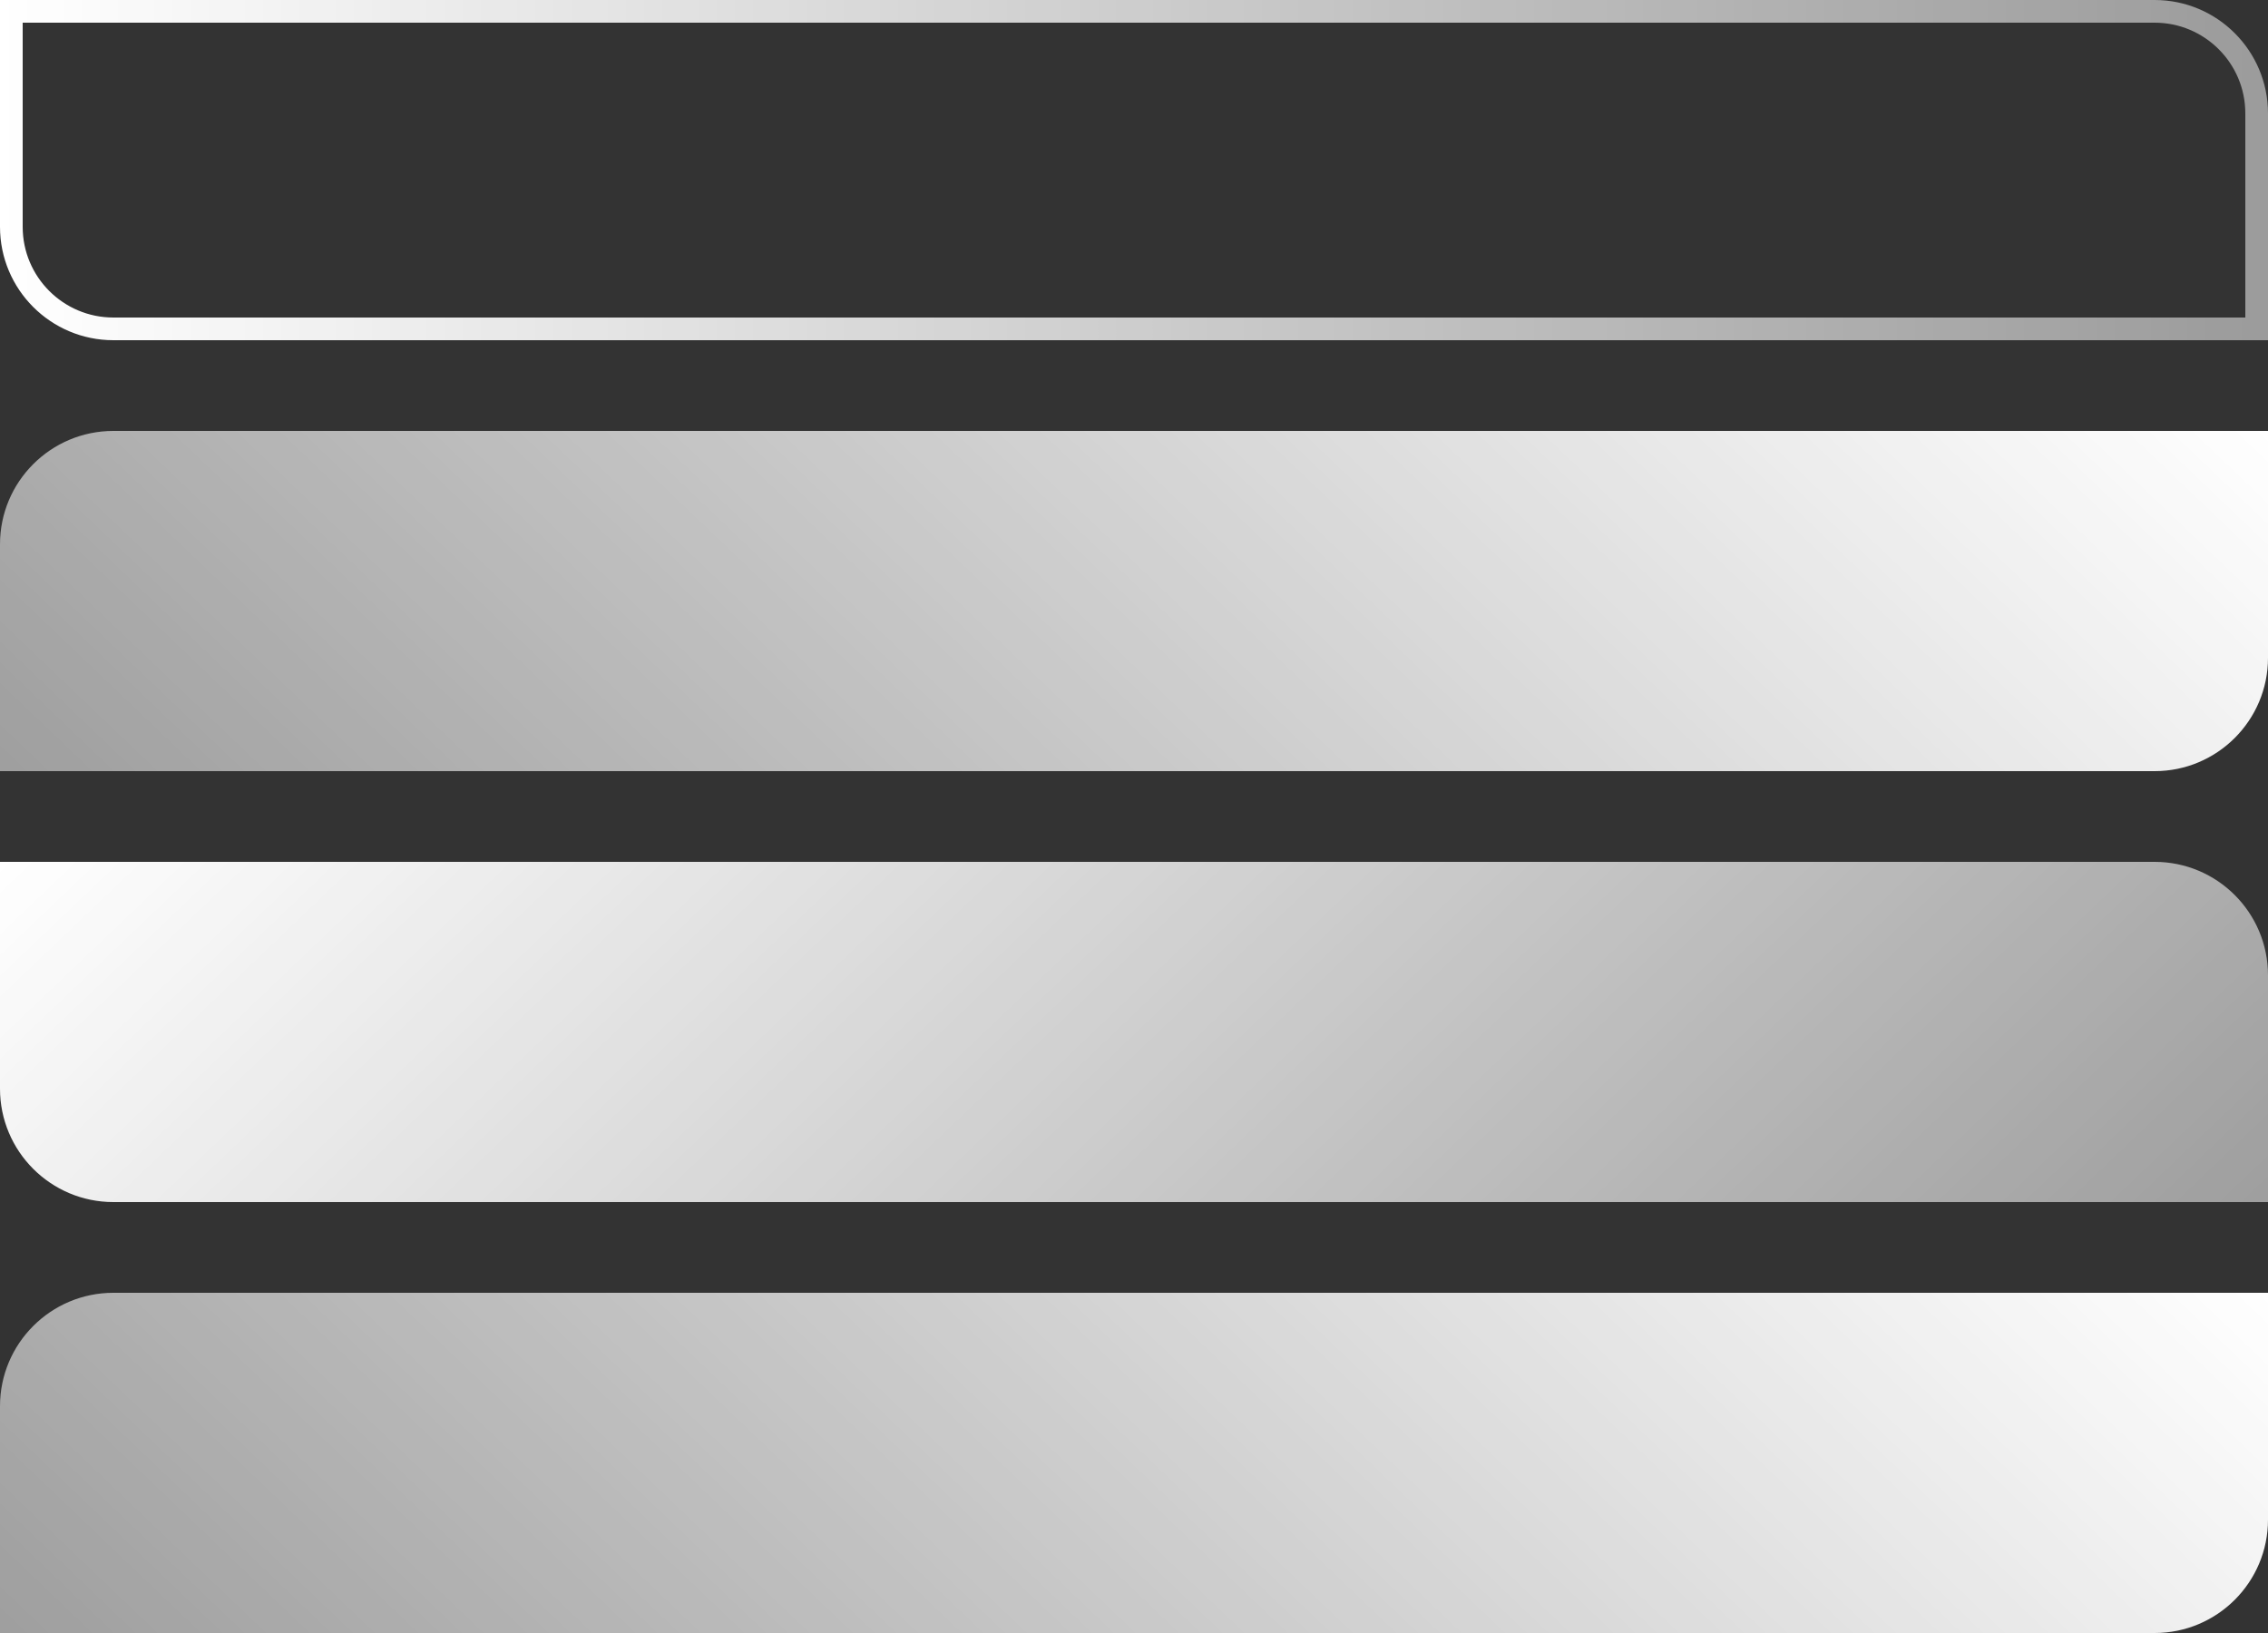 <?xml version="1.0" encoding="UTF-8"?> <svg xmlns="http://www.w3.org/2000/svg" width="1000" height="720" viewBox="0 0 1000 720" fill="none"><rect x="0" y="0" width="1000" height="720" fill="#333333" stroke="none"/> <path d="M50 145H995V50C995 25.147 974.853 5 950 5H5V100C5 124.853 25.147 145 50 145Z" stroke="url(#paint0_linear_142_2)" stroke-width="10"></path> <path d="M1000 430C1000 402.386 977.614 380 950 380H0V480C0 507.614 22.386 530 50 530H1000V430Z" fill="url(#paint1_linear_142_2)"></path> <path d="M0 620C0 592.386 22.386 570 50 570H1000V670C1000 697.614 977.614 720 950 720H0V620Z" fill="url(#paint2_linear_142_2)"></path> <path d="M0 240C0 212.386 22.386 190 50 190H1000V290C1000 317.614 977.614 340 950 340H0V240Z" fill="url(#paint3_linear_142_2)"></path> <defs> <linearGradient id="paint0_linear_142_2" x1="1000" y1="75" x2="0" y2="75" gradientUnits="userSpaceOnUse"> <stop stop-color="white" stop-opacity="0.51"></stop> <stop offset="1" stop-color="white"></stop> </linearGradient> <linearGradient id="paint1_linear_142_2" x1="8.88897e-05" y1="380" x2="547.387" y2="953.627" gradientUnits="userSpaceOnUse"> <stop stop-color="white"></stop> <stop offset="1" stop-color="white" stop-opacity="0.53"></stop> </linearGradient> <linearGradient id="paint2_linear_142_2" x1="1000" y1="570" x2="452.613" y2="1143.63" gradientUnits="userSpaceOnUse"> <stop stop-color="white"></stop> <stop offset="1" stop-color="white" stop-opacity="0.53"></stop> </linearGradient> <linearGradient id="paint3_linear_142_2" x1="1000" y1="190" x2="452.613" y2="763.627" gradientUnits="userSpaceOnUse"> <stop stop-color="white"></stop> <stop offset="1" stop-color="white" stop-opacity="0.53"></stop> </linearGradient> </defs> </svg> 